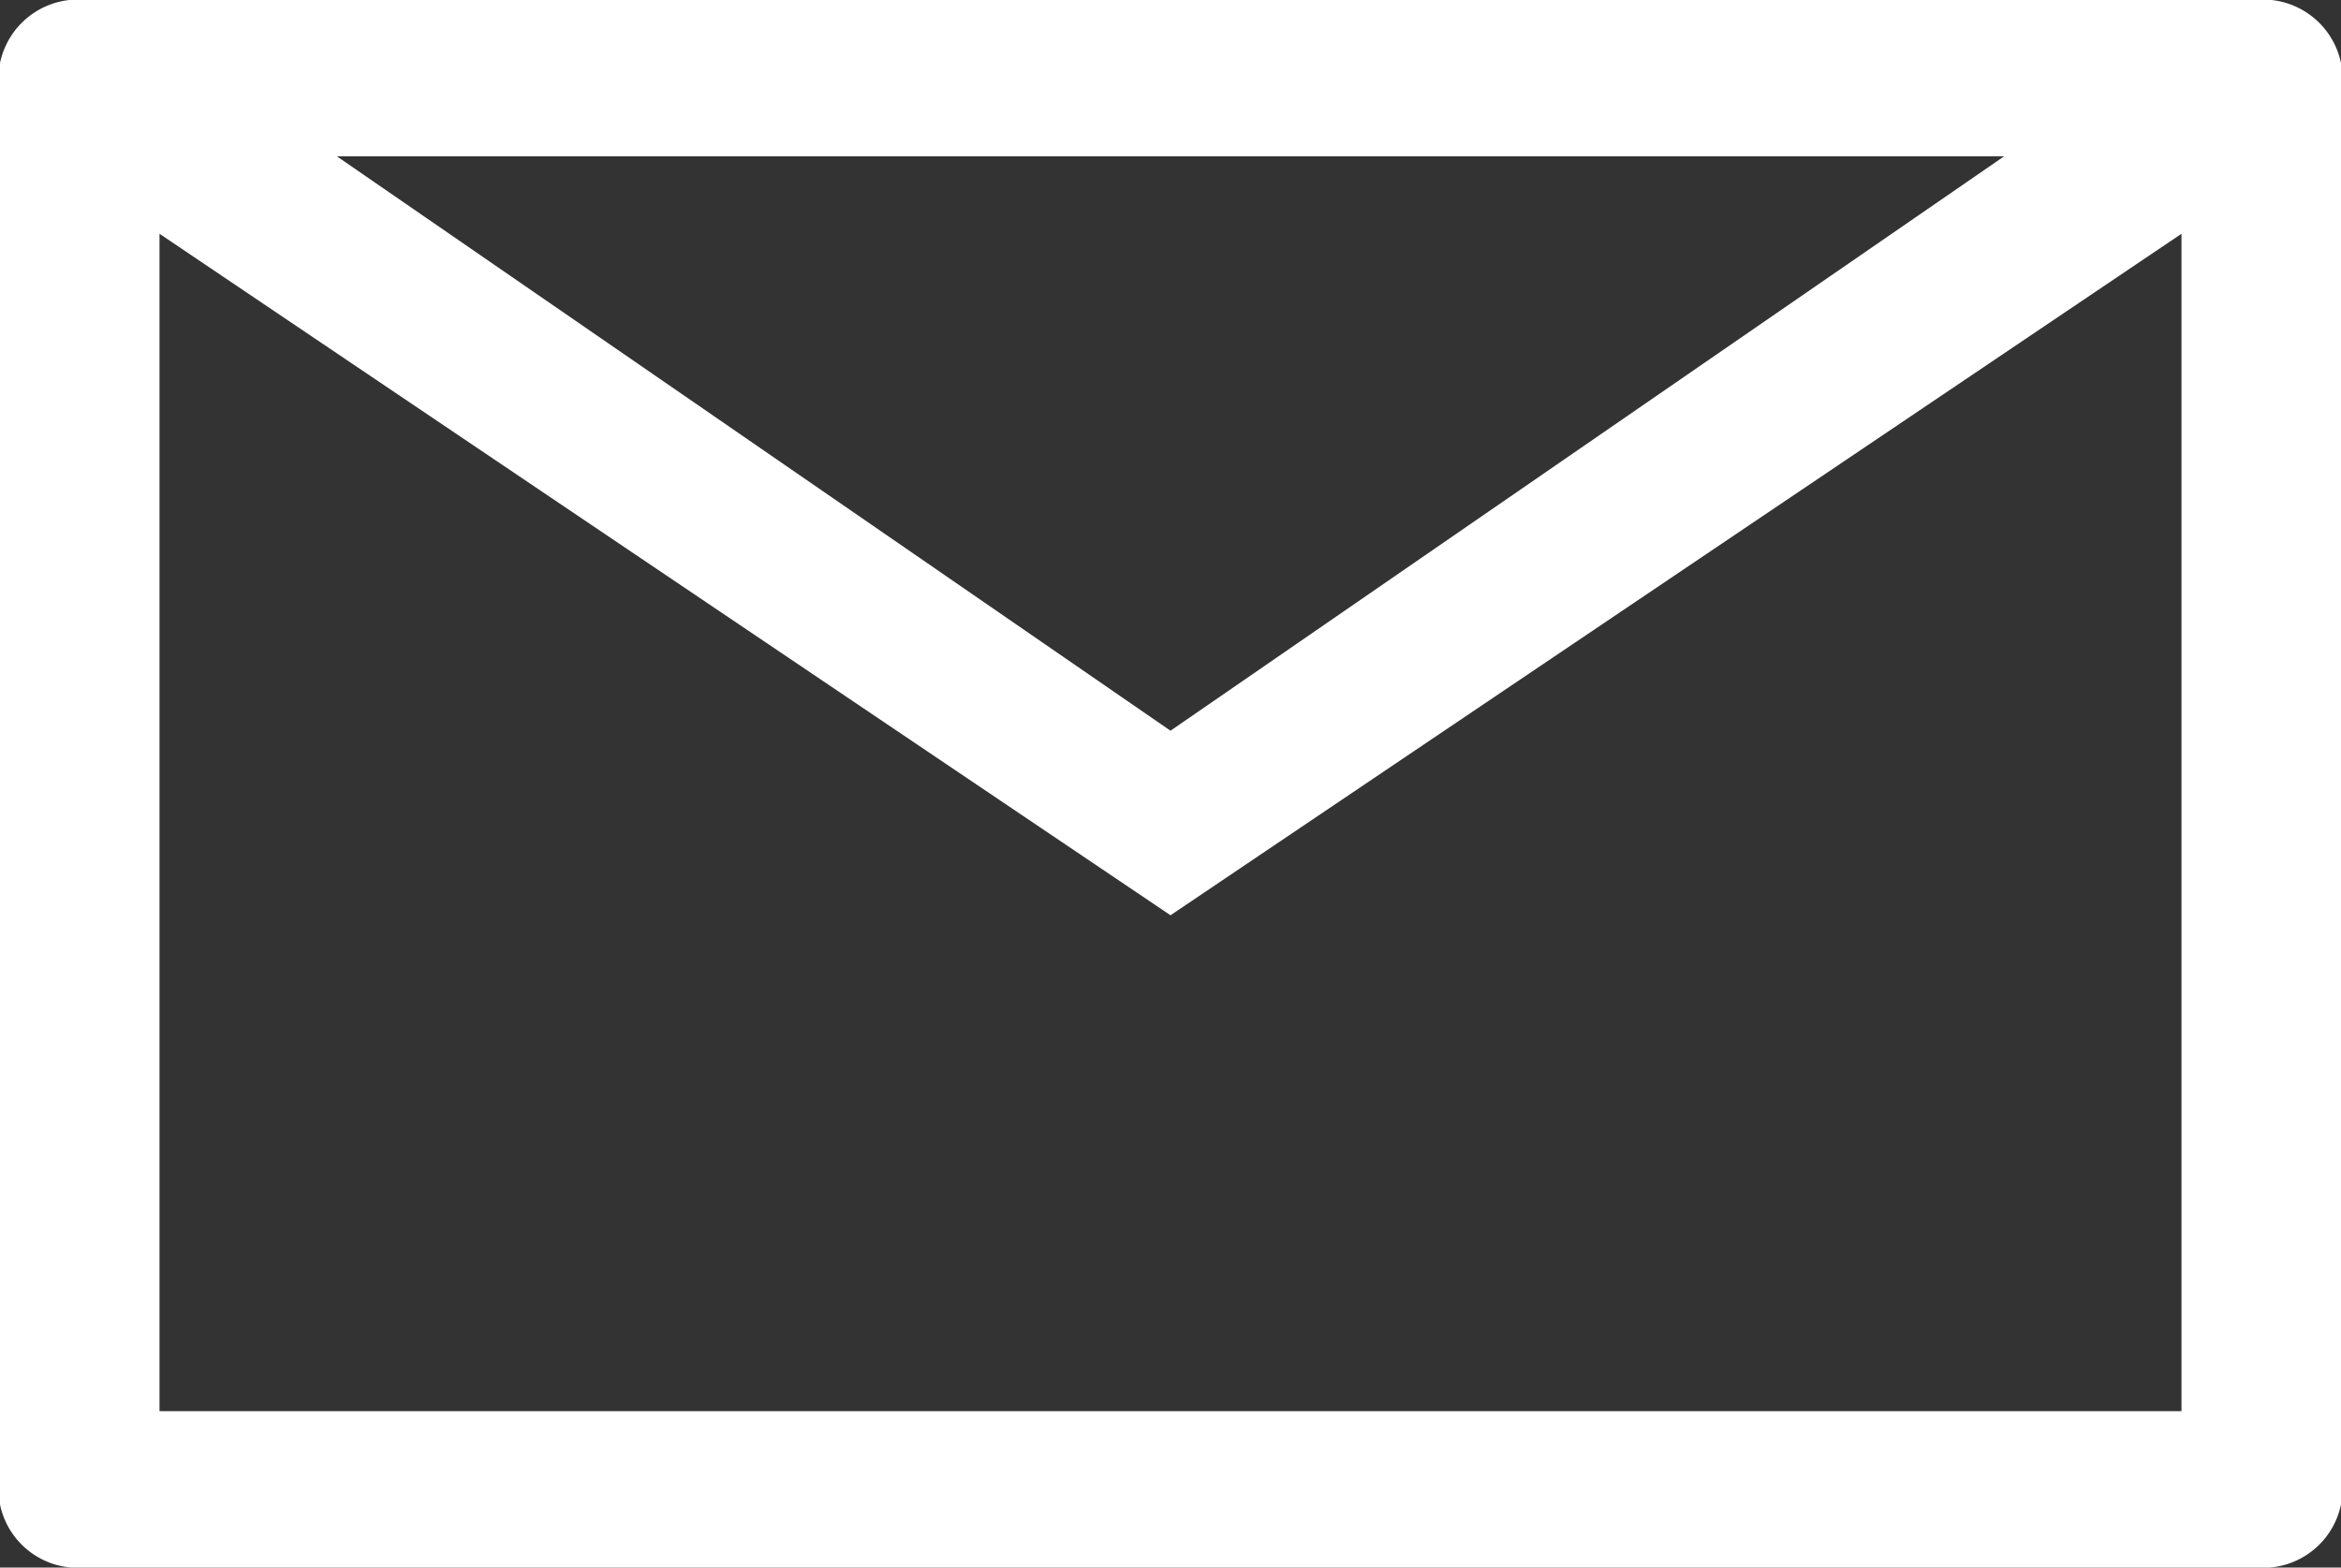 <svg xmlns="http://www.w3.org/2000/svg" width="20.062" height="13.438" viewBox="0 0 20.062 13.438">
  <rect x="0" y="0" width="20.062" height="13.438" fill="#333333" stroke="none"/>
  <defs>
    <style>
      .cls-1 {
        fill: #fff;
        fill-rule: evenodd;
      }
    </style>
  </defs>
  <path id="シェイプ_12" data-name="シェイプ 12" class="cls-1" d="M488.854,418.277H470.146a0.683,0.683,0,0,0-.691.673v12.1a0.681,0.681,0,0,0,.691.671h18.708a0.681,0.681,0,0,0,.691-0.671v-12.1A0.683,0.683,0,0,0,488.854,418.277Zm-2.21,1.344-7.144,4.924-7.144-4.924h14.288Zm-15.808,10.757V420.285l8.664,5.842,8.664-5.842v10.093H470.836Z" transform="translate(-469.469 -418.281)"/>
</svg>
